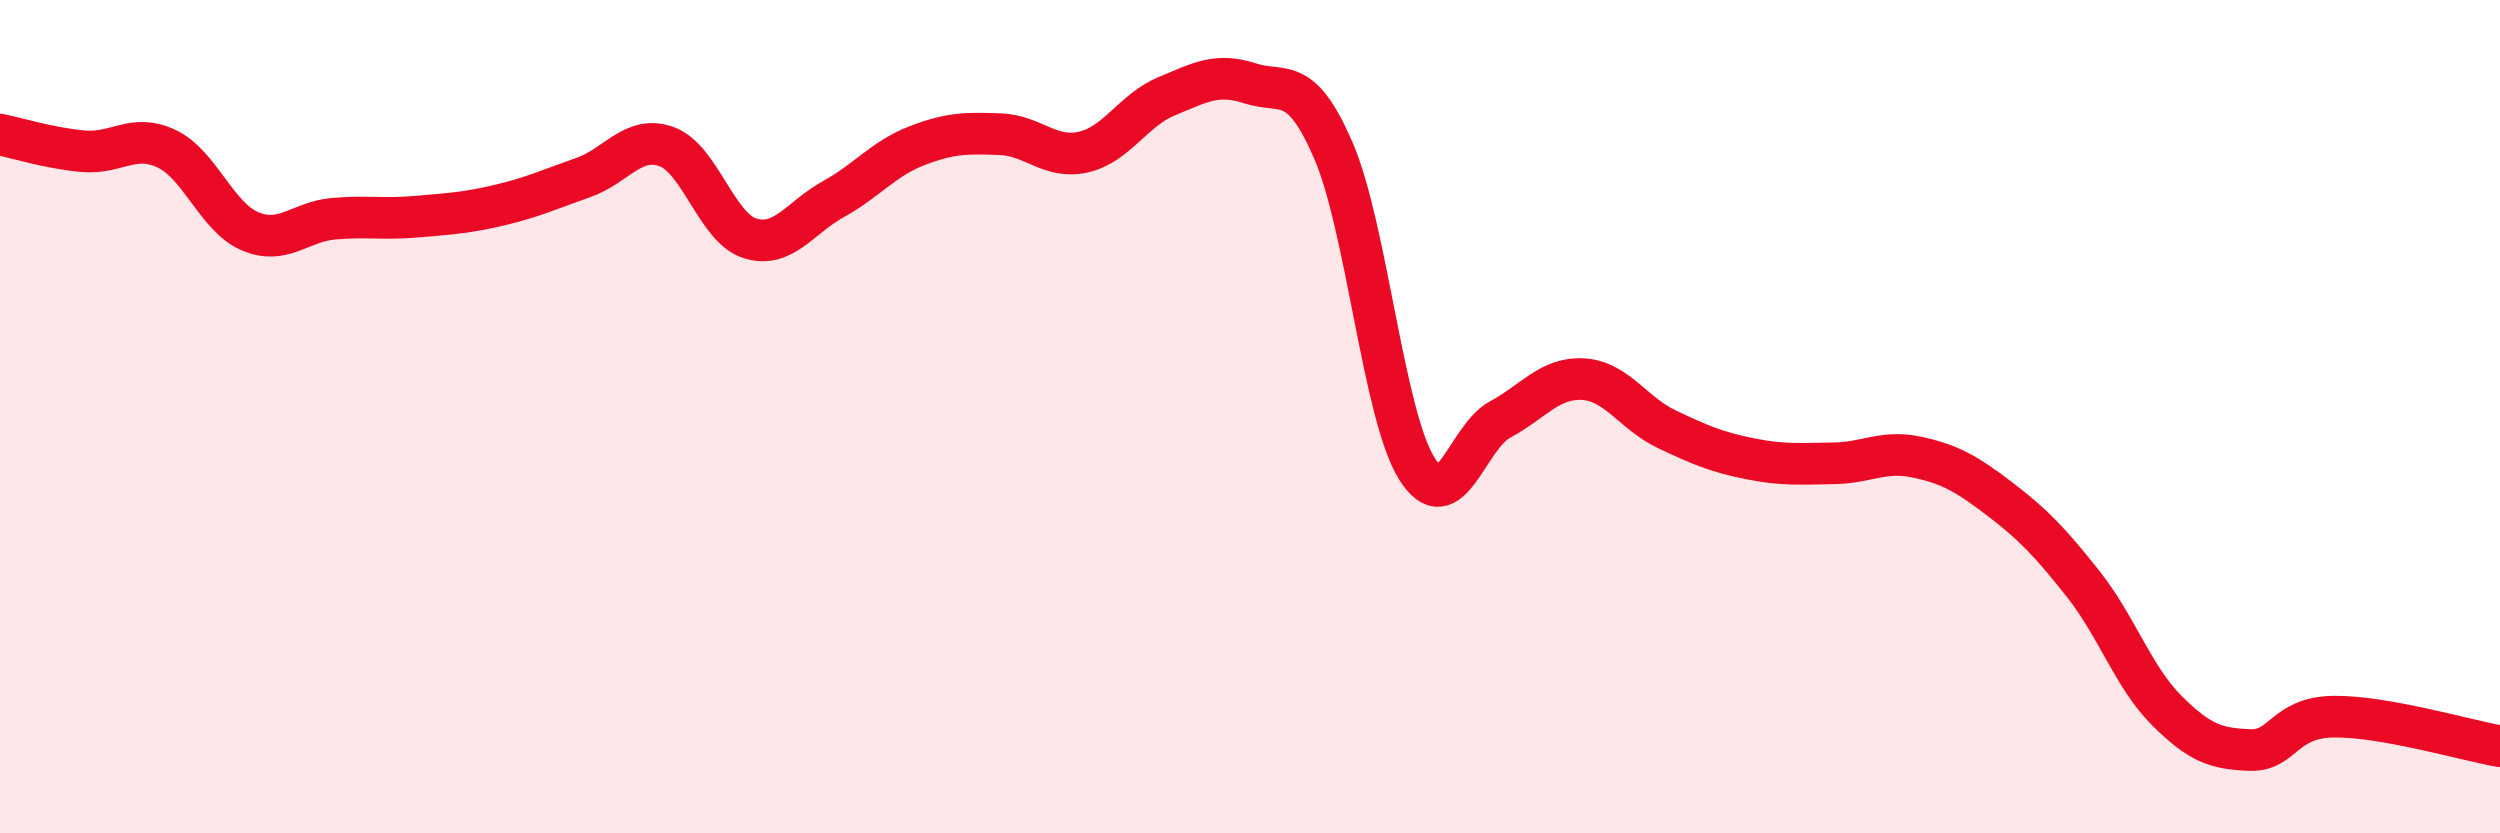 
    <svg width="60" height="20" viewBox="0 0 60 20" xmlns="http://www.w3.org/2000/svg">
      <path
        d="M 0,3.23 C 0.4,3.31 1.2,3.56 2,3.63 C 2.8,3.7 3.2,3.19 4,3.57 C 4.8,3.95 5.2,5.21 6,5.55 C 6.8,5.89 7.2,5.32 8,5.25 C 8.8,5.18 9.2,5.27 10,5.2 C 10.8,5.13 11.2,5.11 12,4.92 C 12.8,4.73 13.2,4.54 14,4.26 C 14.8,3.98 15.2,3.23 16,3.52 C 16.8,3.81 17.2,5.47 18,5.72 C 18.8,5.97 19.2,5.22 20,4.78 C 20.8,4.34 21.2,3.81 22,3.5 C 22.8,3.19 23.2,3.19 24,3.22 C 24.8,3.25 25.2,3.83 26,3.65 C 26.8,3.47 27.2,2.64 28,2.31 C 28.8,1.98 29.2,1.74 30,2 C 30.8,2.26 31.2,1.76 32,3.61 C 32.8,5.46 33.2,9.95 34,11.24 C 34.8,12.53 35.2,10.5 36,10.07 C 36.8,9.64 37.2,9.05 38,9.1 C 38.8,9.15 39.2,9.92 40,10.3 C 40.8,10.68 41.2,10.85 42,11.01 C 42.8,11.17 43.2,11.13 44,11.12 C 44.8,11.11 45.2,10.8 46,10.97 C 46.8,11.14 47.2,11.37 48,11.98 C 48.8,12.59 49.2,13.01 50,14.02 C 50.8,15.03 51.2,16.25 52,17.05 C 52.8,17.85 53.2,17.97 54,18 C 54.8,18.03 54.8,17.22 56,17.2 C 57.2,17.18 59.2,17.77 60,17.91L60 20L0 20Z"
        fill="#EB0A25"
        opacity="0.1"
        stroke-linecap="round"
        stroke-linejoin="round"
      />
      <path
        d="M 0,3.23 C 0.4,3.31 1.2,3.56 2,3.63 C 2.8,3.7 3.2,3.19 4,3.57 C 4.8,3.95 5.2,5.21 6,5.55 C 6.8,5.89 7.2,5.32 8,5.25 C 8.8,5.18 9.2,5.27 10,5.2 C 10.8,5.13 11.2,5.11 12,4.92 C 12.8,4.73 13.2,4.54 14,4.26 C 14.8,3.98 15.2,3.23 16,3.52 C 16.8,3.81 17.2,5.47 18,5.72 C 18.8,5.97 19.2,5.22 20,4.78 C 20.8,4.34 21.2,3.81 22,3.5 C 22.8,3.19 23.2,3.19 24,3.22 C 24.8,3.25 25.2,3.83 26,3.65 C 26.8,3.47 27.2,2.64 28,2.31 C 28.8,1.98 29.2,1.74 30,2 C 30.8,2.26 31.2,1.76 32,3.61 C 32.8,5.46 33.2,9.95 34,11.24 C 34.8,12.53 35.2,10.5 36,10.07 C 36.8,9.64 37.2,9.05 38,9.1 C 38.8,9.15 39.2,9.92 40,10.3 C 40.8,10.68 41.2,10.85 42,11.01 C 42.8,11.17 43.2,11.13 44,11.12 C 44.8,11.11 45.2,10.8 46,10.97 C 46.8,11.14 47.2,11.37 48,11.98 C 48.8,12.59 49.2,13.01 50,14.02 C 50.8,15.03 51.2,16.25 52,17.05 C 52.8,17.85 53.2,17.97 54,18 C 54.8,18.03 54.8,17.22 56,17.2 C 57.2,17.18 59.2,17.77 60,17.91"
        stroke="#EB0A25"
        stroke-width="1"
        fill="none"
        stroke-linecap="round"
        stroke-linejoin="round"
      />
    </svg>
  